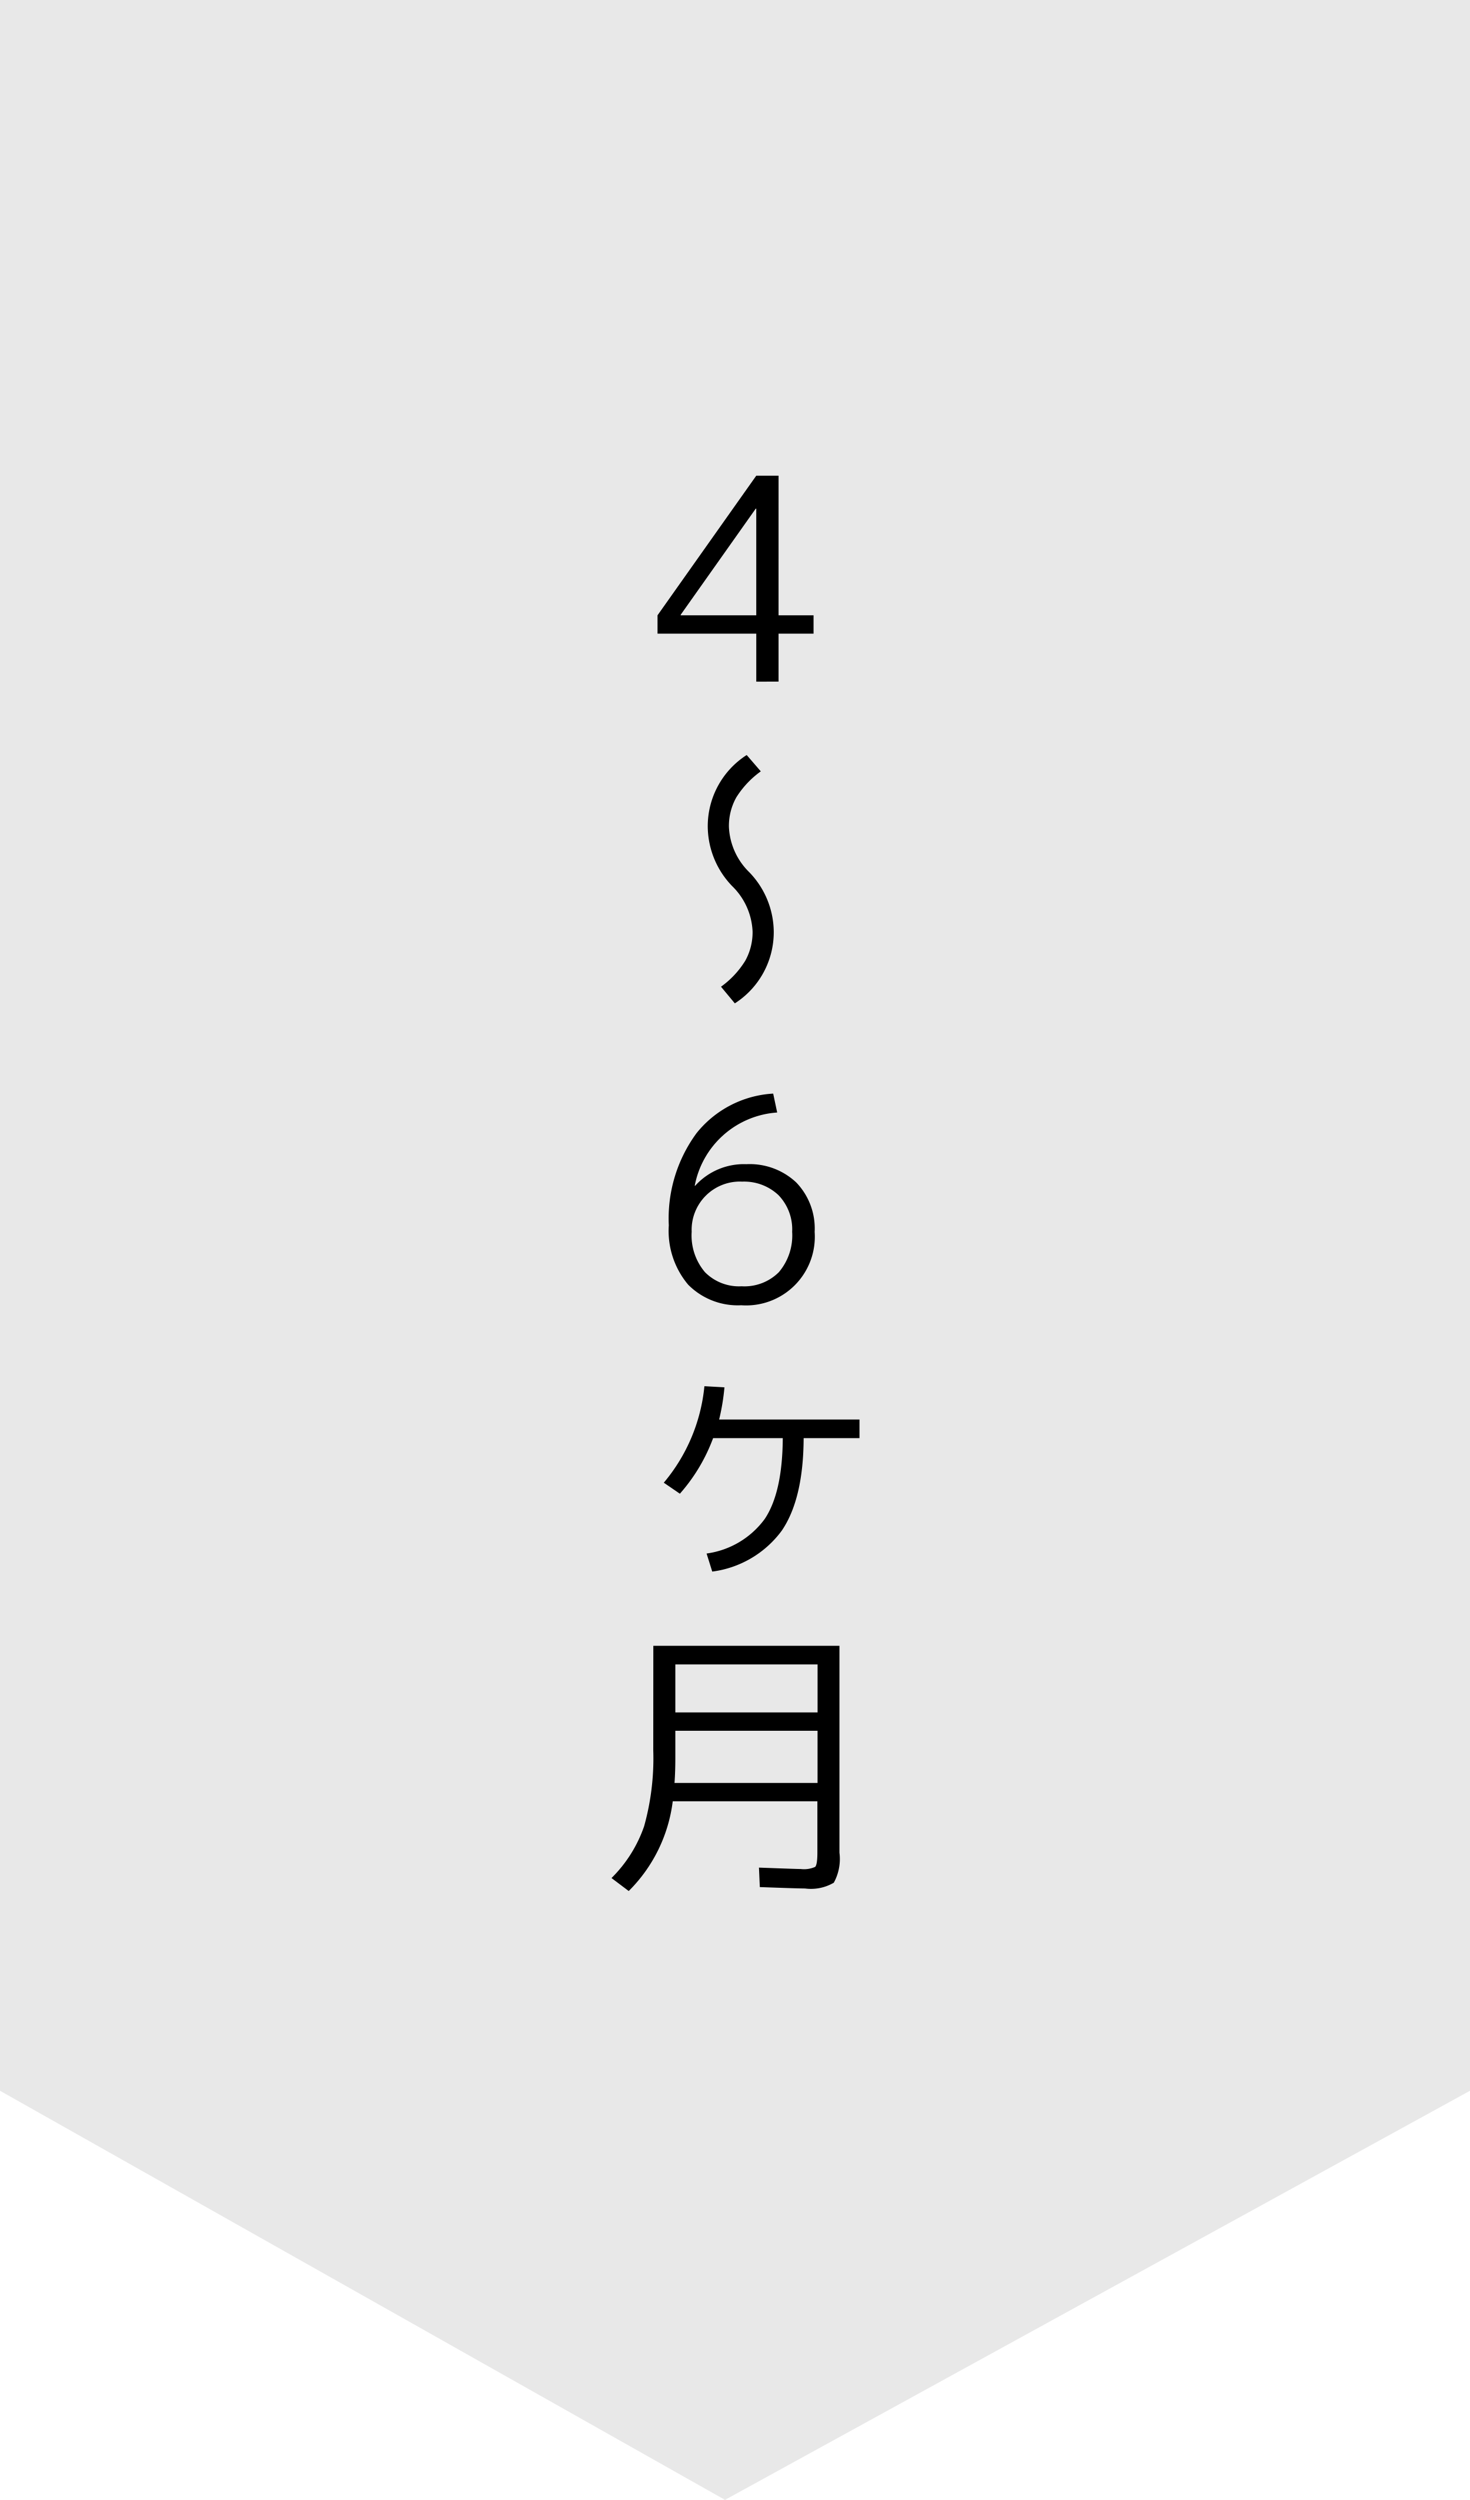 <svg xmlns="http://www.w3.org/2000/svg" width="110.577" height="188.016" viewBox="0 0 110.577 188.016">
  <g id="グループ_81" data-name="グループ 81" transform="translate(-748 -6622)">
    <path id="パス_125" data-name="パス 125" d="M0,0H110.577V157.246l-56.041,30.77L0,157.246Z" transform="translate(748 6622)" fill="#e8e8e8"/>
    <g id="グループ_79" data-name="グループ 79" transform="translate(794 6657.775)">
      <path id="パス_41" data-name="パス 41" d="M235.916,1072.8h2.632v1.381h-2.632v3.608H234.24v-3.608h-7.428V1072.8l7.428-10.5h1.677Zm-1.677,0v-8.022H234.2l-5.645,7.981v.041Z" transform="translate(-223.351 -1062.299)"/>
      <path id="パス_42" data-name="パス 42" d="M232.938,1075.408a6.966,6.966,0,0,0-1.846,1.963,4.4,4.4,0,0,0-.552,2.218,5.064,5.064,0,0,0,1.526,3.4,6.505,6.505,0,0,1,1.846,4.458,6.358,6.358,0,0,1-2.927,5.41l-1.04-1.252a6.8,6.8,0,0,0,1.823-1.951,4.406,4.406,0,0,0,.552-2.207,5.064,5.064,0,0,0-1.526-3.4,6.505,6.505,0,0,1-1.846-4.458,6.36,6.36,0,0,1,2.929-5.41Z" transform="translate(-221.709 -1053.169)"/>
      <path id="パス_43" data-name="パス 43" d="M232.767,1104.495a5.247,5.247,0,0,1-4.022-1.549,6.274,6.274,0,0,1-1.454-4.457,10.832,10.832,0,0,1,2.09-6.94,7.955,7.955,0,0,1,5.762-2.971l.3,1.422a6.775,6.775,0,0,0-6.2,5.5l.021.021a4.934,4.934,0,0,1,3.862-1.634,5.106,5.106,0,0,1,3.746,1.369,4.989,4.989,0,0,1,1.39,3.724,5.167,5.167,0,0,1-5.5,5.518Zm0-9.3a3.632,3.632,0,0,0-3.756,3.778,4.264,4.264,0,0,0,1,3.035,3.6,3.6,0,0,0,2.759,1.061,3.658,3.658,0,0,0,2.8-1.061,4.264,4.264,0,0,0,1-3.035,3.707,3.707,0,0,0-1.029-2.759A3.765,3.765,0,0,0,232.767,1095.2Z" transform="translate(-222.982 -1042.103)"/>
      <path id="パス_44" data-name="パス 44" d="M241.8,1103.526v1.4h-4.2q-.019,4.584-1.654,6.971a7.726,7.726,0,0,1-5.221,3.067l-.426-1.359a6.5,6.5,0,0,0,4.382-2.61q1.326-1.995,1.349-6.069H230.79a13.25,13.25,0,0,1-2.5,4.181l-1.21-.828a13.258,13.258,0,0,0,3.056-7.258l1.507.085a16.41,16.41,0,0,1-.4,2.42Z" transform="translate(-223.148 -1032.54)"/>
      <path id="パス_45" data-name="パス 45" d="M228,1112.062H242v15.556a3.715,3.715,0,0,1-.424,2.26,3.4,3.4,0,0,1-2.166.435q-.528,0-3.4-.106l-.064-1.464q2.823.106,3.143.106a2.06,2.06,0,0,0,1.082-.159c.111-.106.17-.463.17-1.072v-3.863H229.46a11.51,11.51,0,0,1-3.311,6.749l-1.295-.976a10.114,10.114,0,0,0,2.453-3.894,18.969,18.969,0,0,0,.688-5.719Zm1.655,6.388v2.059c0,.651-.019,1.273-.062,1.868h10.76v-3.926Zm0-1.379h10.7v-3.608h-10.7Z" transform="translate(-224.855 -1024.055)"/>
    </g>
  </g>
</svg>
